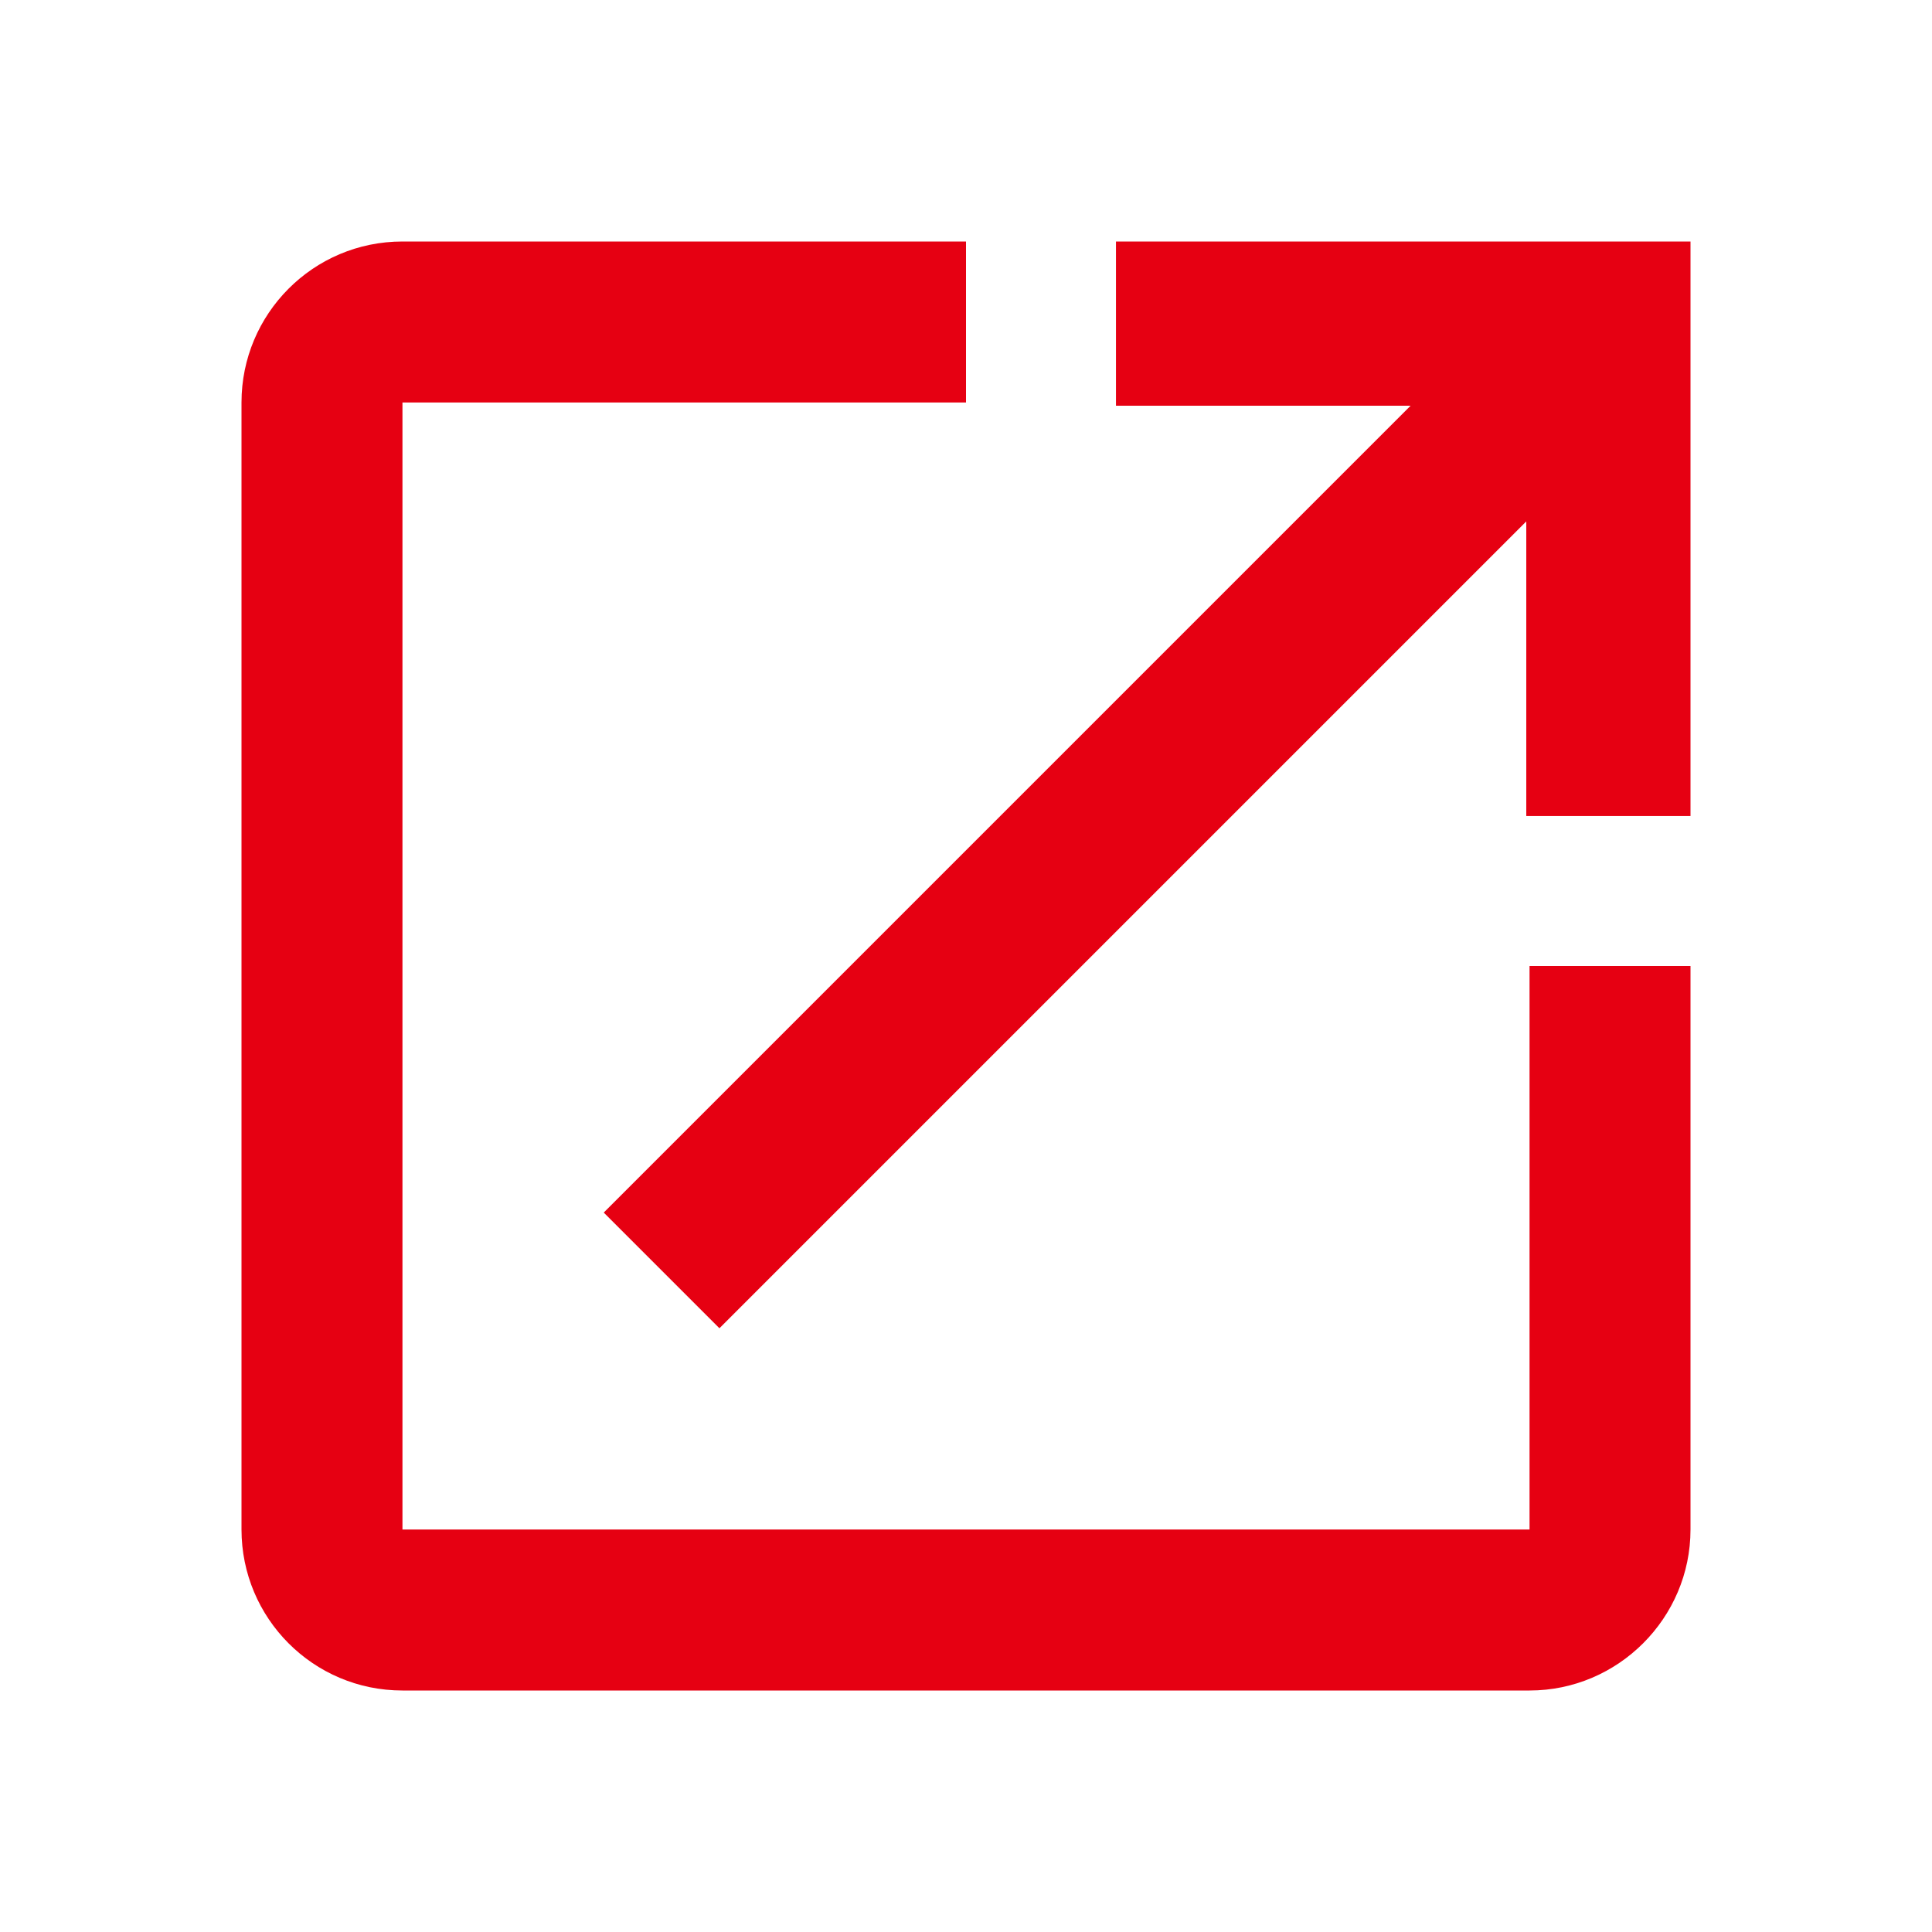 <?xml version="1.0" encoding="UTF-8"?>
<svg width="16px" height="16px" viewBox="0 0 16 16" version="1.1" xmlns="http://www.w3.org/2000/svg" xmlns:xlink="http://www.w3.org/1999/xlink">
    <title>icon_open_in_new</title>
    <g id="icon_open_in_new" stroke="none" stroke-width="1" fill="none" fill-rule="evenodd">
        <g id="open_in_new-24px-copy" fill="#E60012" fill-rule="nonzero">
            <path d="M12.667,12.667 L3.333,12.667 L3.333,3.333 L8,3.333 L8,2 L3.333,2 C2.593,2 2,2.6 2,3.333 L2,12.667 C2,13.4 2.593,14 3.333,14 L12.667,14 C13.4,14 14,13.4 14,12.667 L14,8 L12.667,8 L12.667,12.667 Z M9.242,2 L9.242,3.36 L11.682,3.36 L5,10.042 L5.958,11 L12.64,4.318 L12.64,6.758 L14,6.758 L14,2 L9.242,2 Z" id="Shape"></path>
        </g>
    </g>
</svg>